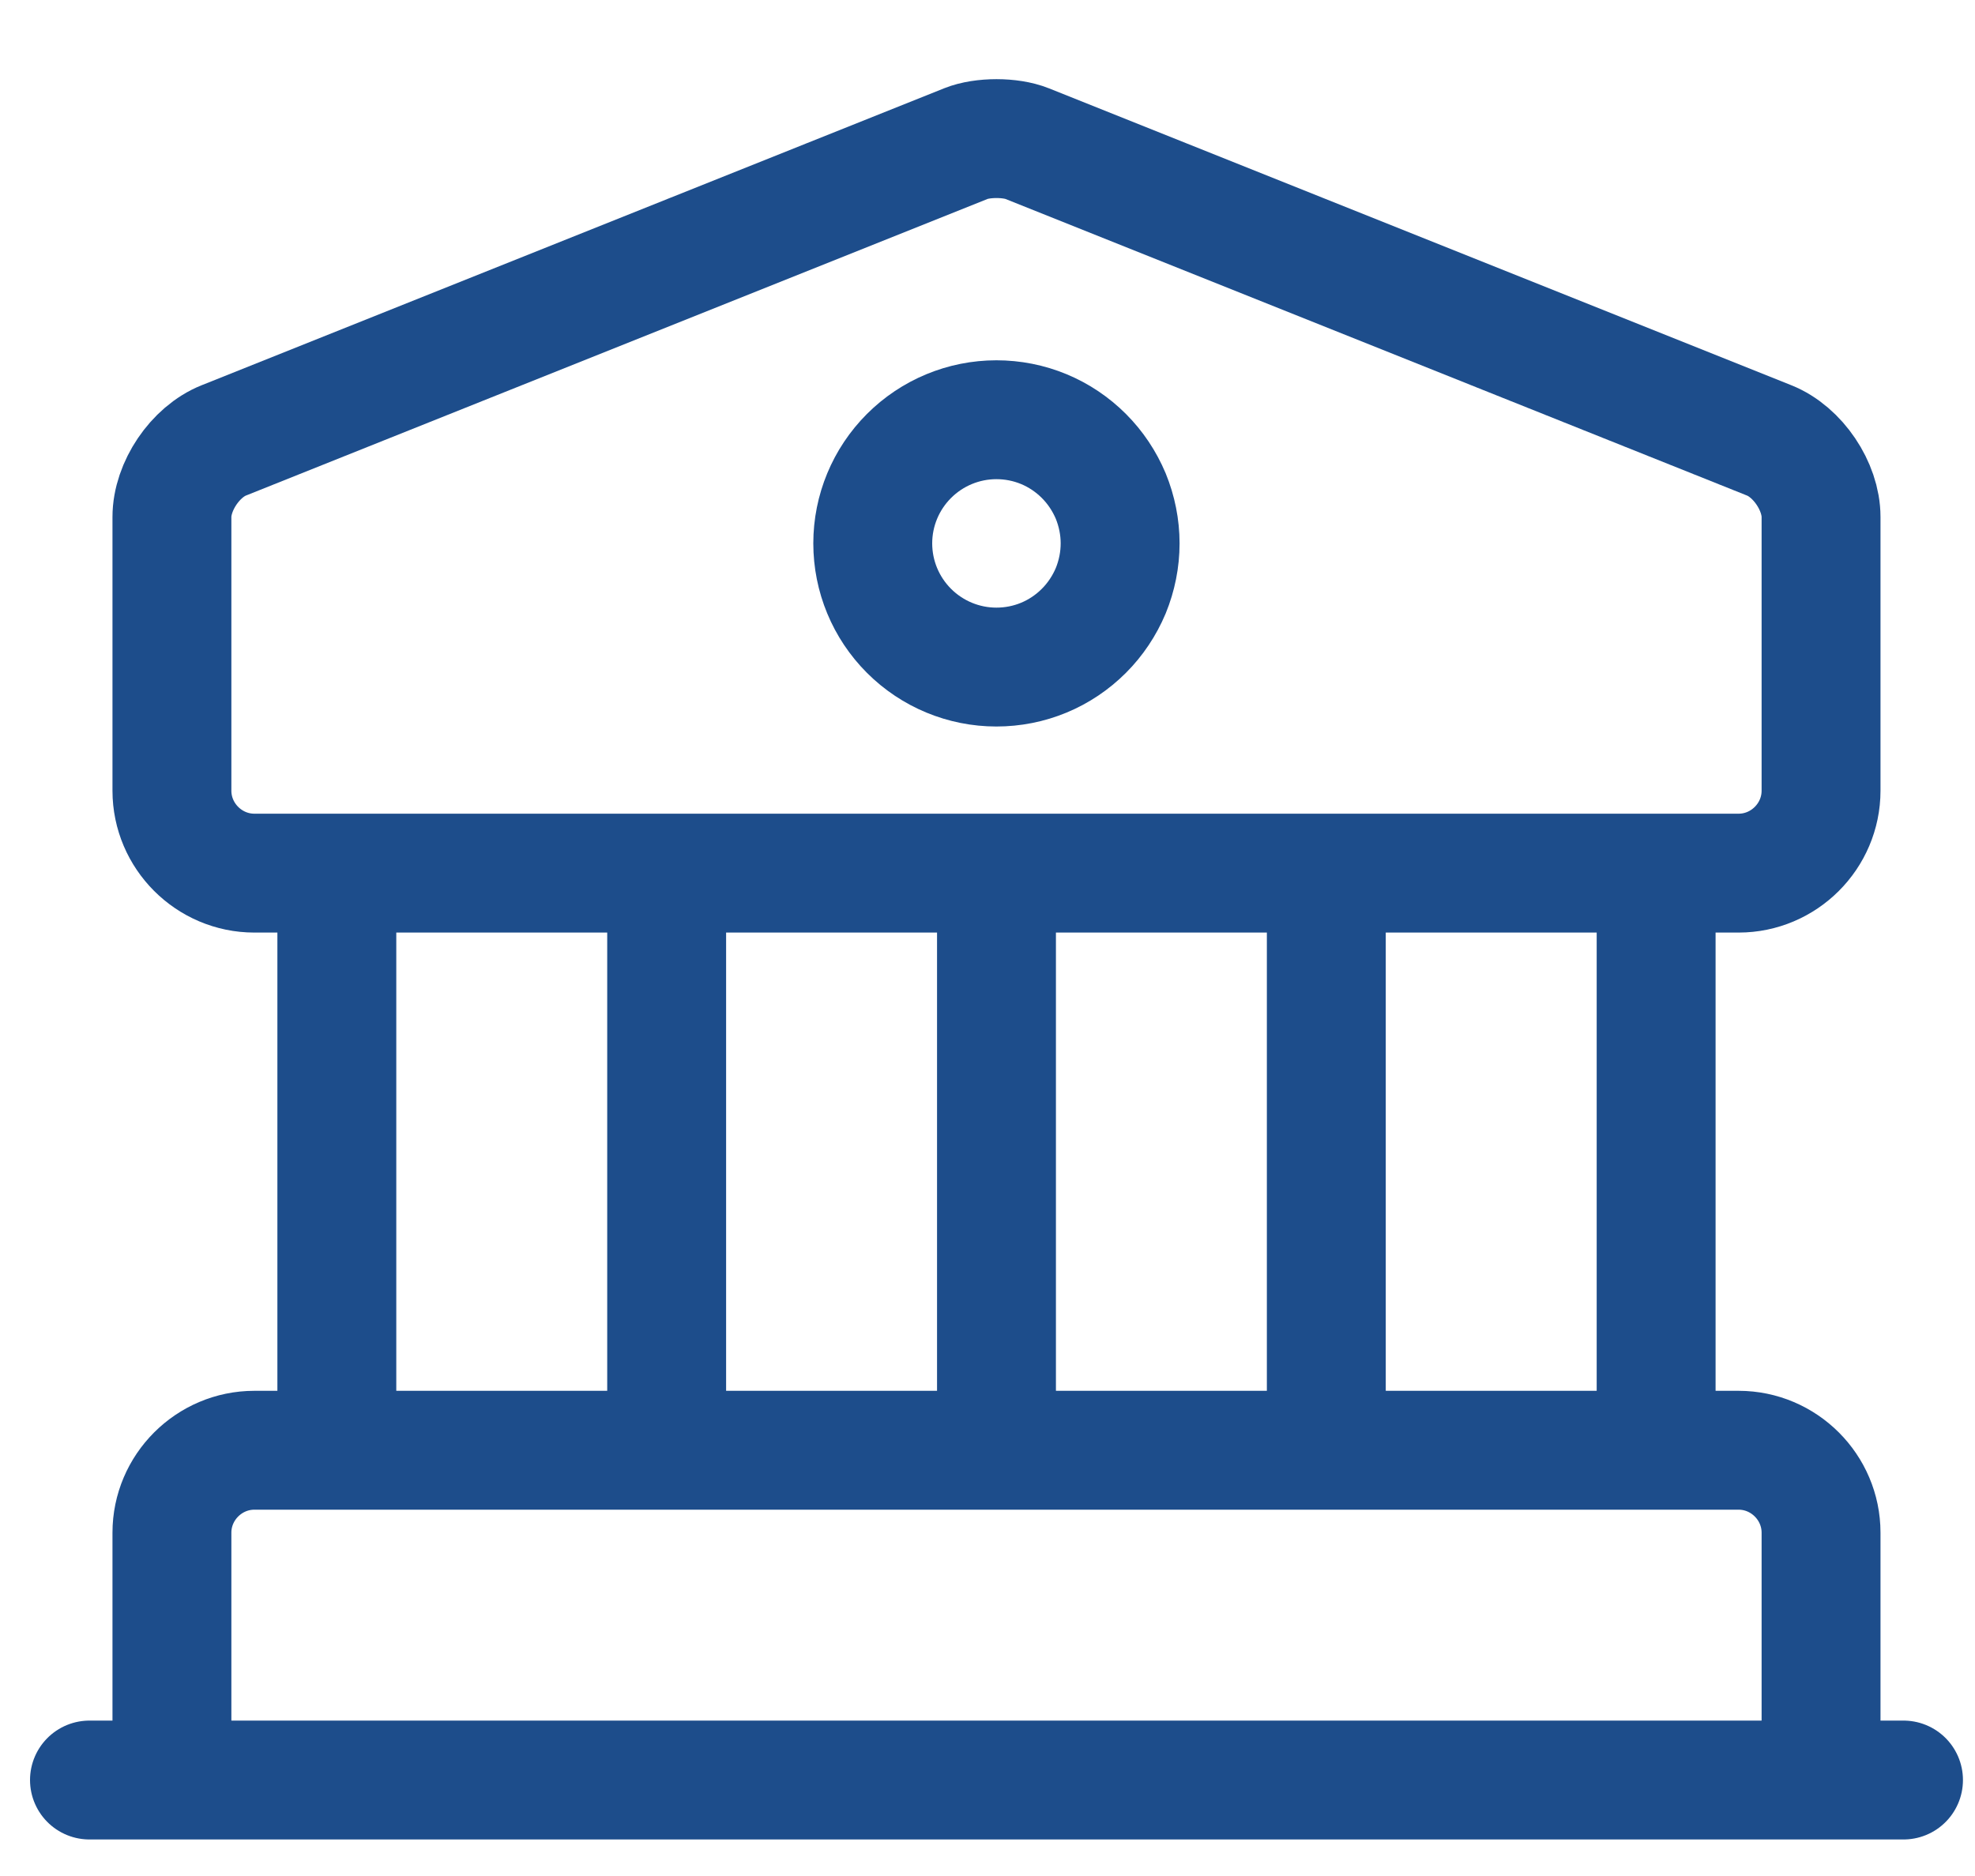 <svg width="20" height="19" viewBox="0 0 20 19" fill="none" xmlns="http://www.w3.org/2000/svg">
<path d="M3.411 14.688V8.843M6.751 14.688V8.843M10.091 14.688V8.843M13.431 14.688V8.843M16.771 14.688V8.843M0.906 18.028H19.276M10.4 1.454L17.915 4.46C18.207 4.576 18.441 4.927 18.441 5.236V8.008C18.441 8.467 18.065 8.843 17.606 8.843H2.576C2.117 8.843 1.741 8.467 1.741 8.008V5.236C1.741 4.927 1.975 4.576 2.267 4.46L9.782 1.454C9.949 1.387 10.233 1.387 10.4 1.454ZM18.441 18.028H1.741V15.523C1.741 15.064 2.117 14.688 2.576 14.688H17.606C18.065 14.688 18.441 15.064 18.441 15.523V18.028Z" stroke="#1D4D8B" stroke-width="1.204" stroke-miterlimit="10" stroke-linecap="round" stroke-linejoin="round"/>
<path d="M10.09 6.756C10.255 6.756 10.418 6.724 10.57 6.661C10.722 6.598 10.86 6.505 10.976 6.389C11.092 6.273 11.184 6.135 11.248 5.983C11.31 5.831 11.343 5.668 11.343 5.503C11.343 5.339 11.31 5.176 11.248 5.024C11.184 4.872 11.092 4.734 10.976 4.618C10.86 4.502 10.722 4.409 10.57 4.346C10.418 4.283 10.255 4.251 10.09 4.251C9.758 4.251 9.44 4.383 9.205 4.618C8.97 4.853 8.838 5.171 8.838 5.503C8.838 5.836 8.97 6.154 9.205 6.389C9.44 6.624 9.758 6.756 10.09 6.756Z" stroke="#1D4D8B" stroke-width="1.204" stroke-miterlimit="10" stroke-linecap="round" stroke-linejoin="round"/>
</svg>
